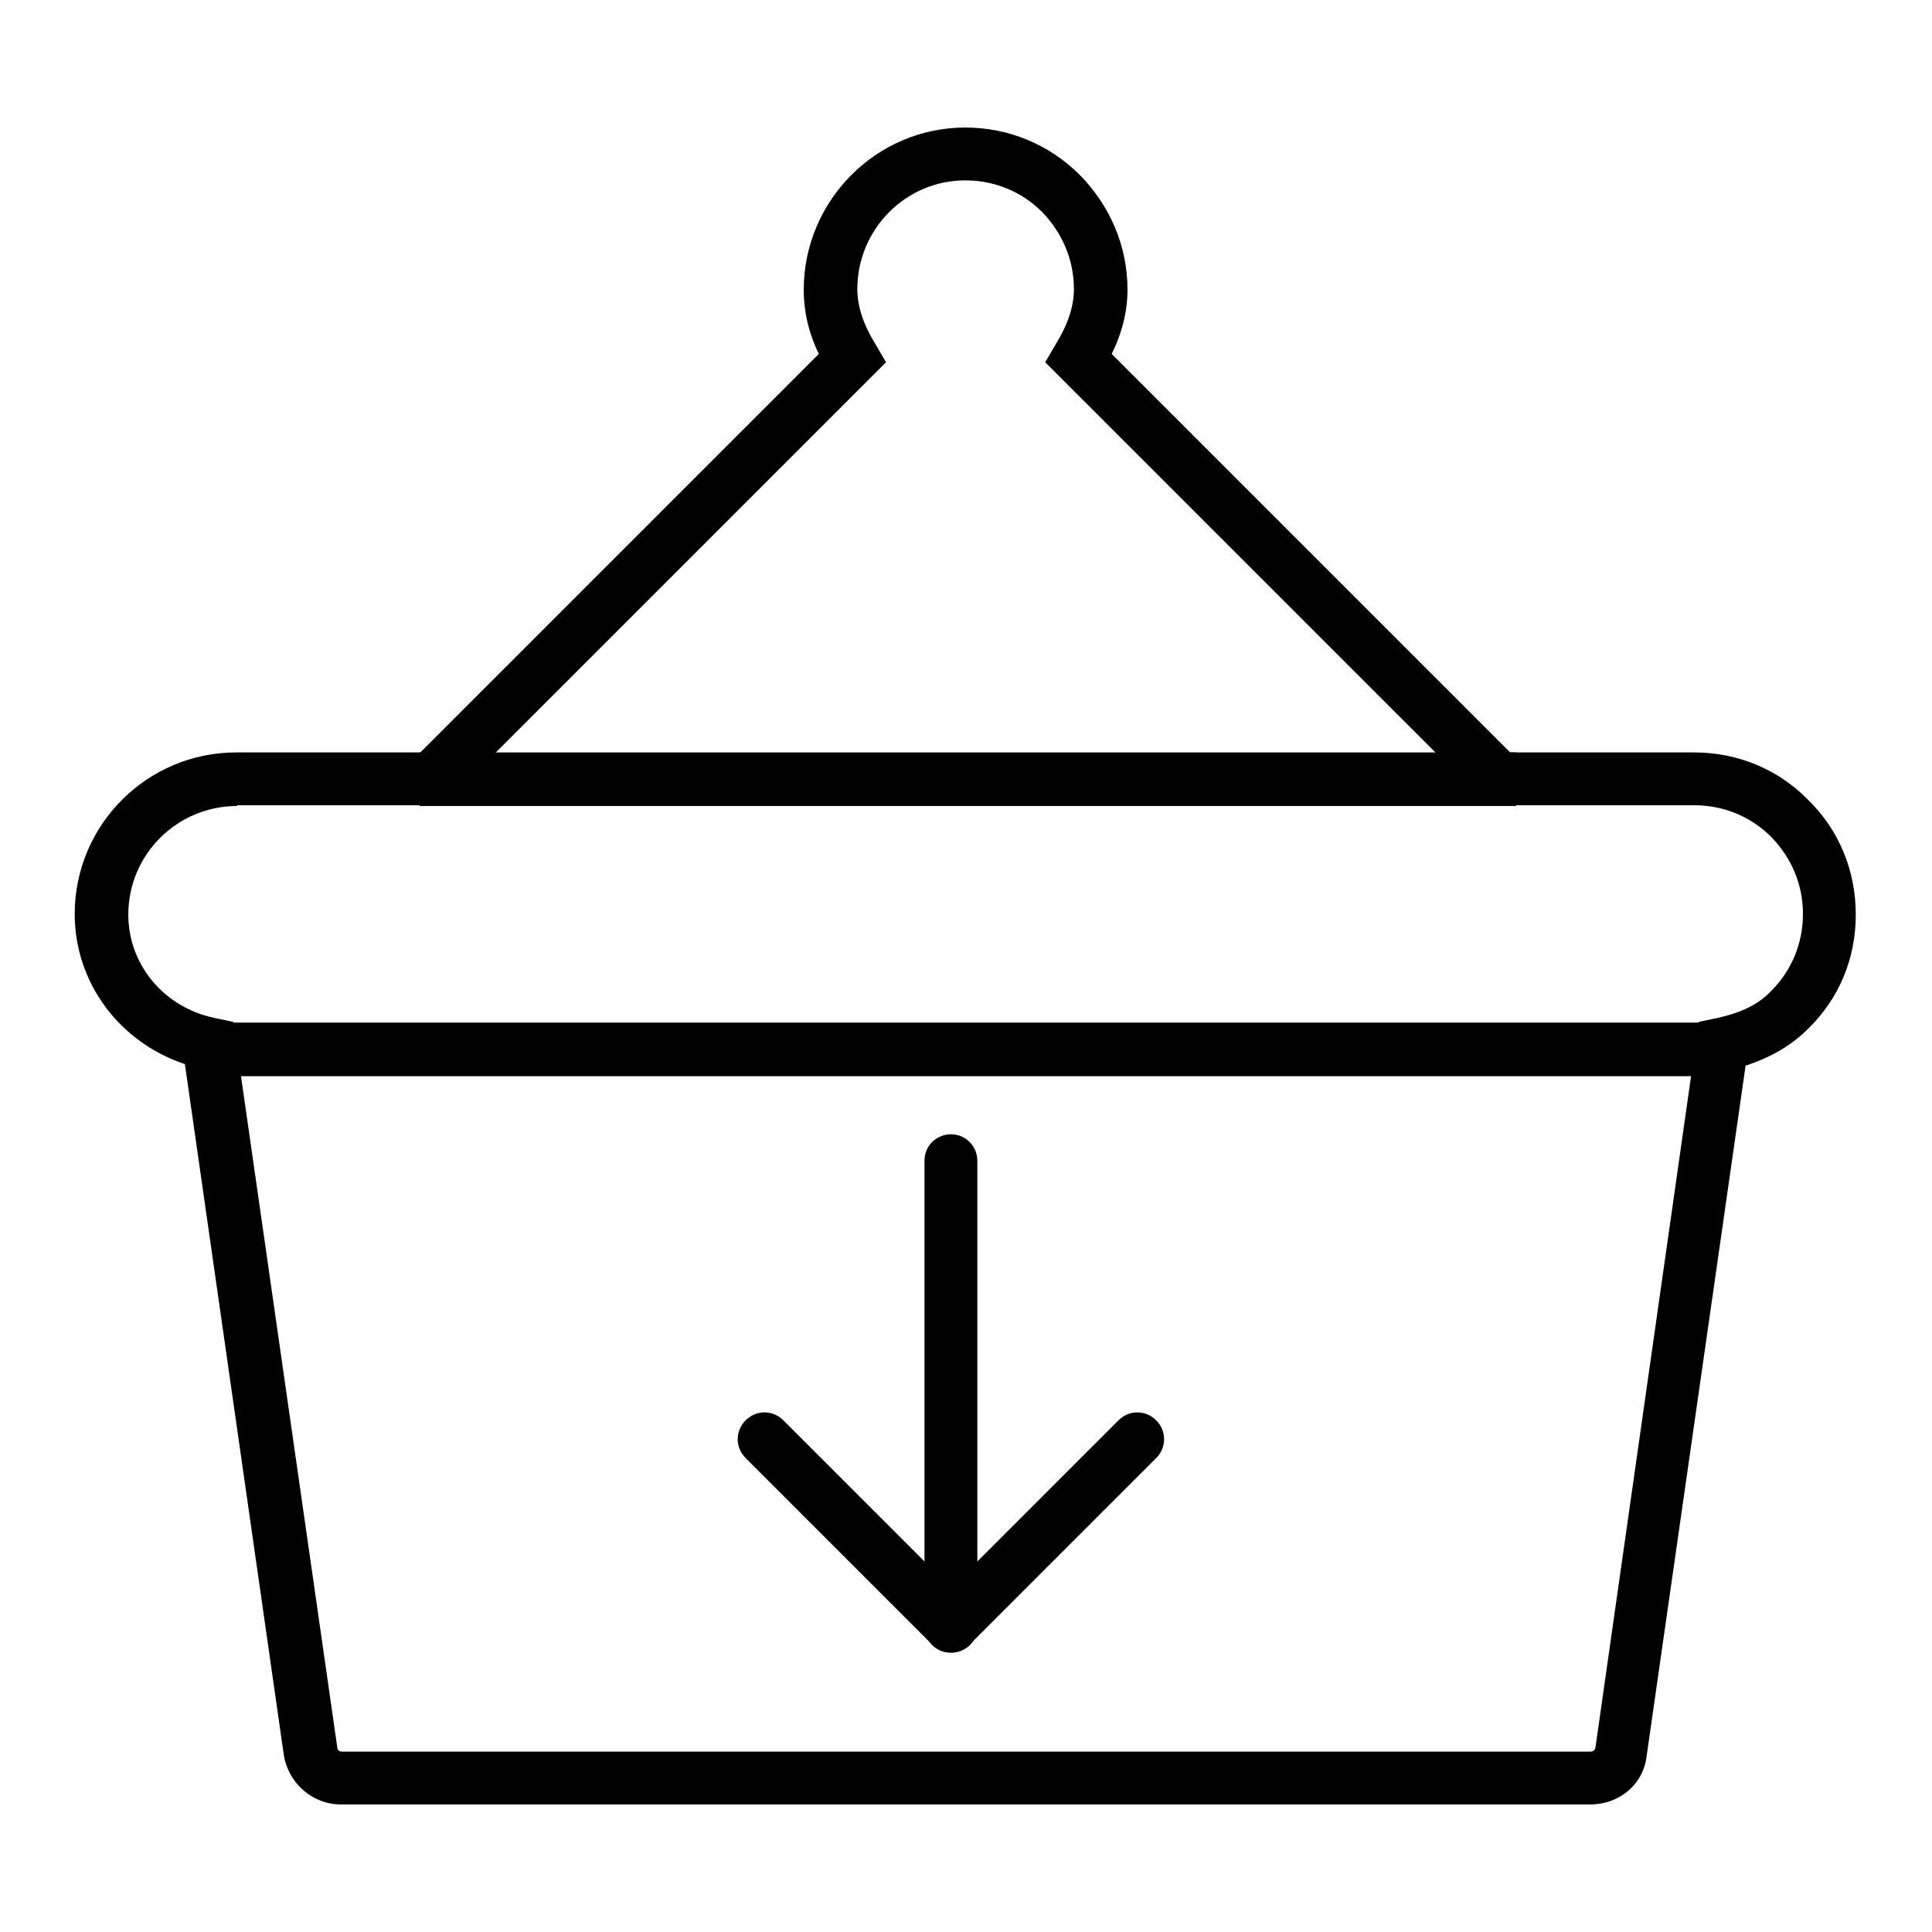 <?xml version="1.0" encoding="utf-8"?>
<!-- Svg Vector Icons : http://www.onlinewebfonts.com/icon -->
<!DOCTYPE svg PUBLIC "-//W3C//DTD SVG 1.1//EN" "http://www.w3.org/Graphics/SVG/1.1/DTD/svg11.dtd">
<svg version="1.1" xmlns="http://www.w3.org/2000/svg" xmlns:xlink="http://www.w3.org/1999/xlink" x="0px" y="0px" viewBox="0 0 256 256" enable-background="new 0 0 256 256" xml:space="preserve">
<g><g><path fill="#000000" d="M210.7,239.1H45.2c-3.8,0-7-2.8-7.6-6.6l-13.1-91.5c-8.7-2.9-14.6-10.8-14.6-19.9c0-11.8,9.6-21.4,21.4-21.4h24.4l52.8-52.8c-1.4-2.9-2-5.7-2-8.5c0-11.8,9.6-21.5,21.4-21.5c5.7,0,11.1,2.2,15.2,6.3c4,4.1,6.3,9.4,6.3,15.2c0,2.8-0.7,5.7-2.1,8.5l52.8,52.8h24.4c5.7,0,11.1,2.2,15.1,6.3c4.1,4,6.3,9.4,6.3,15.2s-2.2,11.1-6.3,15.1c-2.2,2.2-4.9,3.8-8.3,4.9l-13.1,91.4C217.8,236.4,214.6,239.1,210.7,239.1z M31.4,106.8c-7.9,0-14.4,6.4-14.4,14.4c0,6.6,4.7,12.3,11.5,13.7l2.4,0.5l13.8,96.2c0,0.3,0.3,0.5,0.6,0.5h165.5c0.3,0,0.5-0.2,0.6-0.5l13.7-96.2l2.4-0.5c3.2-0.7,5.5-1.8,7.2-3.6c2.7-2.7,4.2-6.3,4.2-10.2c0-3.9-1.5-7.4-4.2-10.2c-2.7-2.7-6.3-4.2-10.2-4.2h-27.3l-58.7-58.7l1.4-2.4c1.6-2.6,2.4-5,2.4-7.3c0-3.8-1.5-7.4-4.2-10.2c-2.7-2.7-6.3-4.2-10.2-4.2c-7.9,0-14.3,6.5-14.3,14.4c0,2.3,0.8,4.7,2.4,7.3l1.4,2.4l-58.7,58.7H31.4z"/><path fill="#000000" d="M30,135.5h198.2v7.1H30V135.5z"/><path fill="#000000" d="M55.6,99.7h145.3v7.1H55.6V99.7z"/><path fill="#000000" d="M123.5,217.9l-24.7-24.7c-1.4-1.4-1.4-3.6,0-5c1.4-1.4,3.6-1.4,5,0l22.2,22.2l22.2-22.2c1.4-1.4,3.6-1.4,5,0c1.4,1.4,1.4,3.6,0,5l-24.7,24.7H123.5z"/><path fill="#000000" d="M126,219c-2,0-3.5-1.6-3.5-3.5v-61.7c0-2,1.6-3.5,3.5-3.5c2,0,3.5,1.6,3.5,3.5v61.7C129.6,217.4,128,219,126,219z"/></g></g>
</svg>